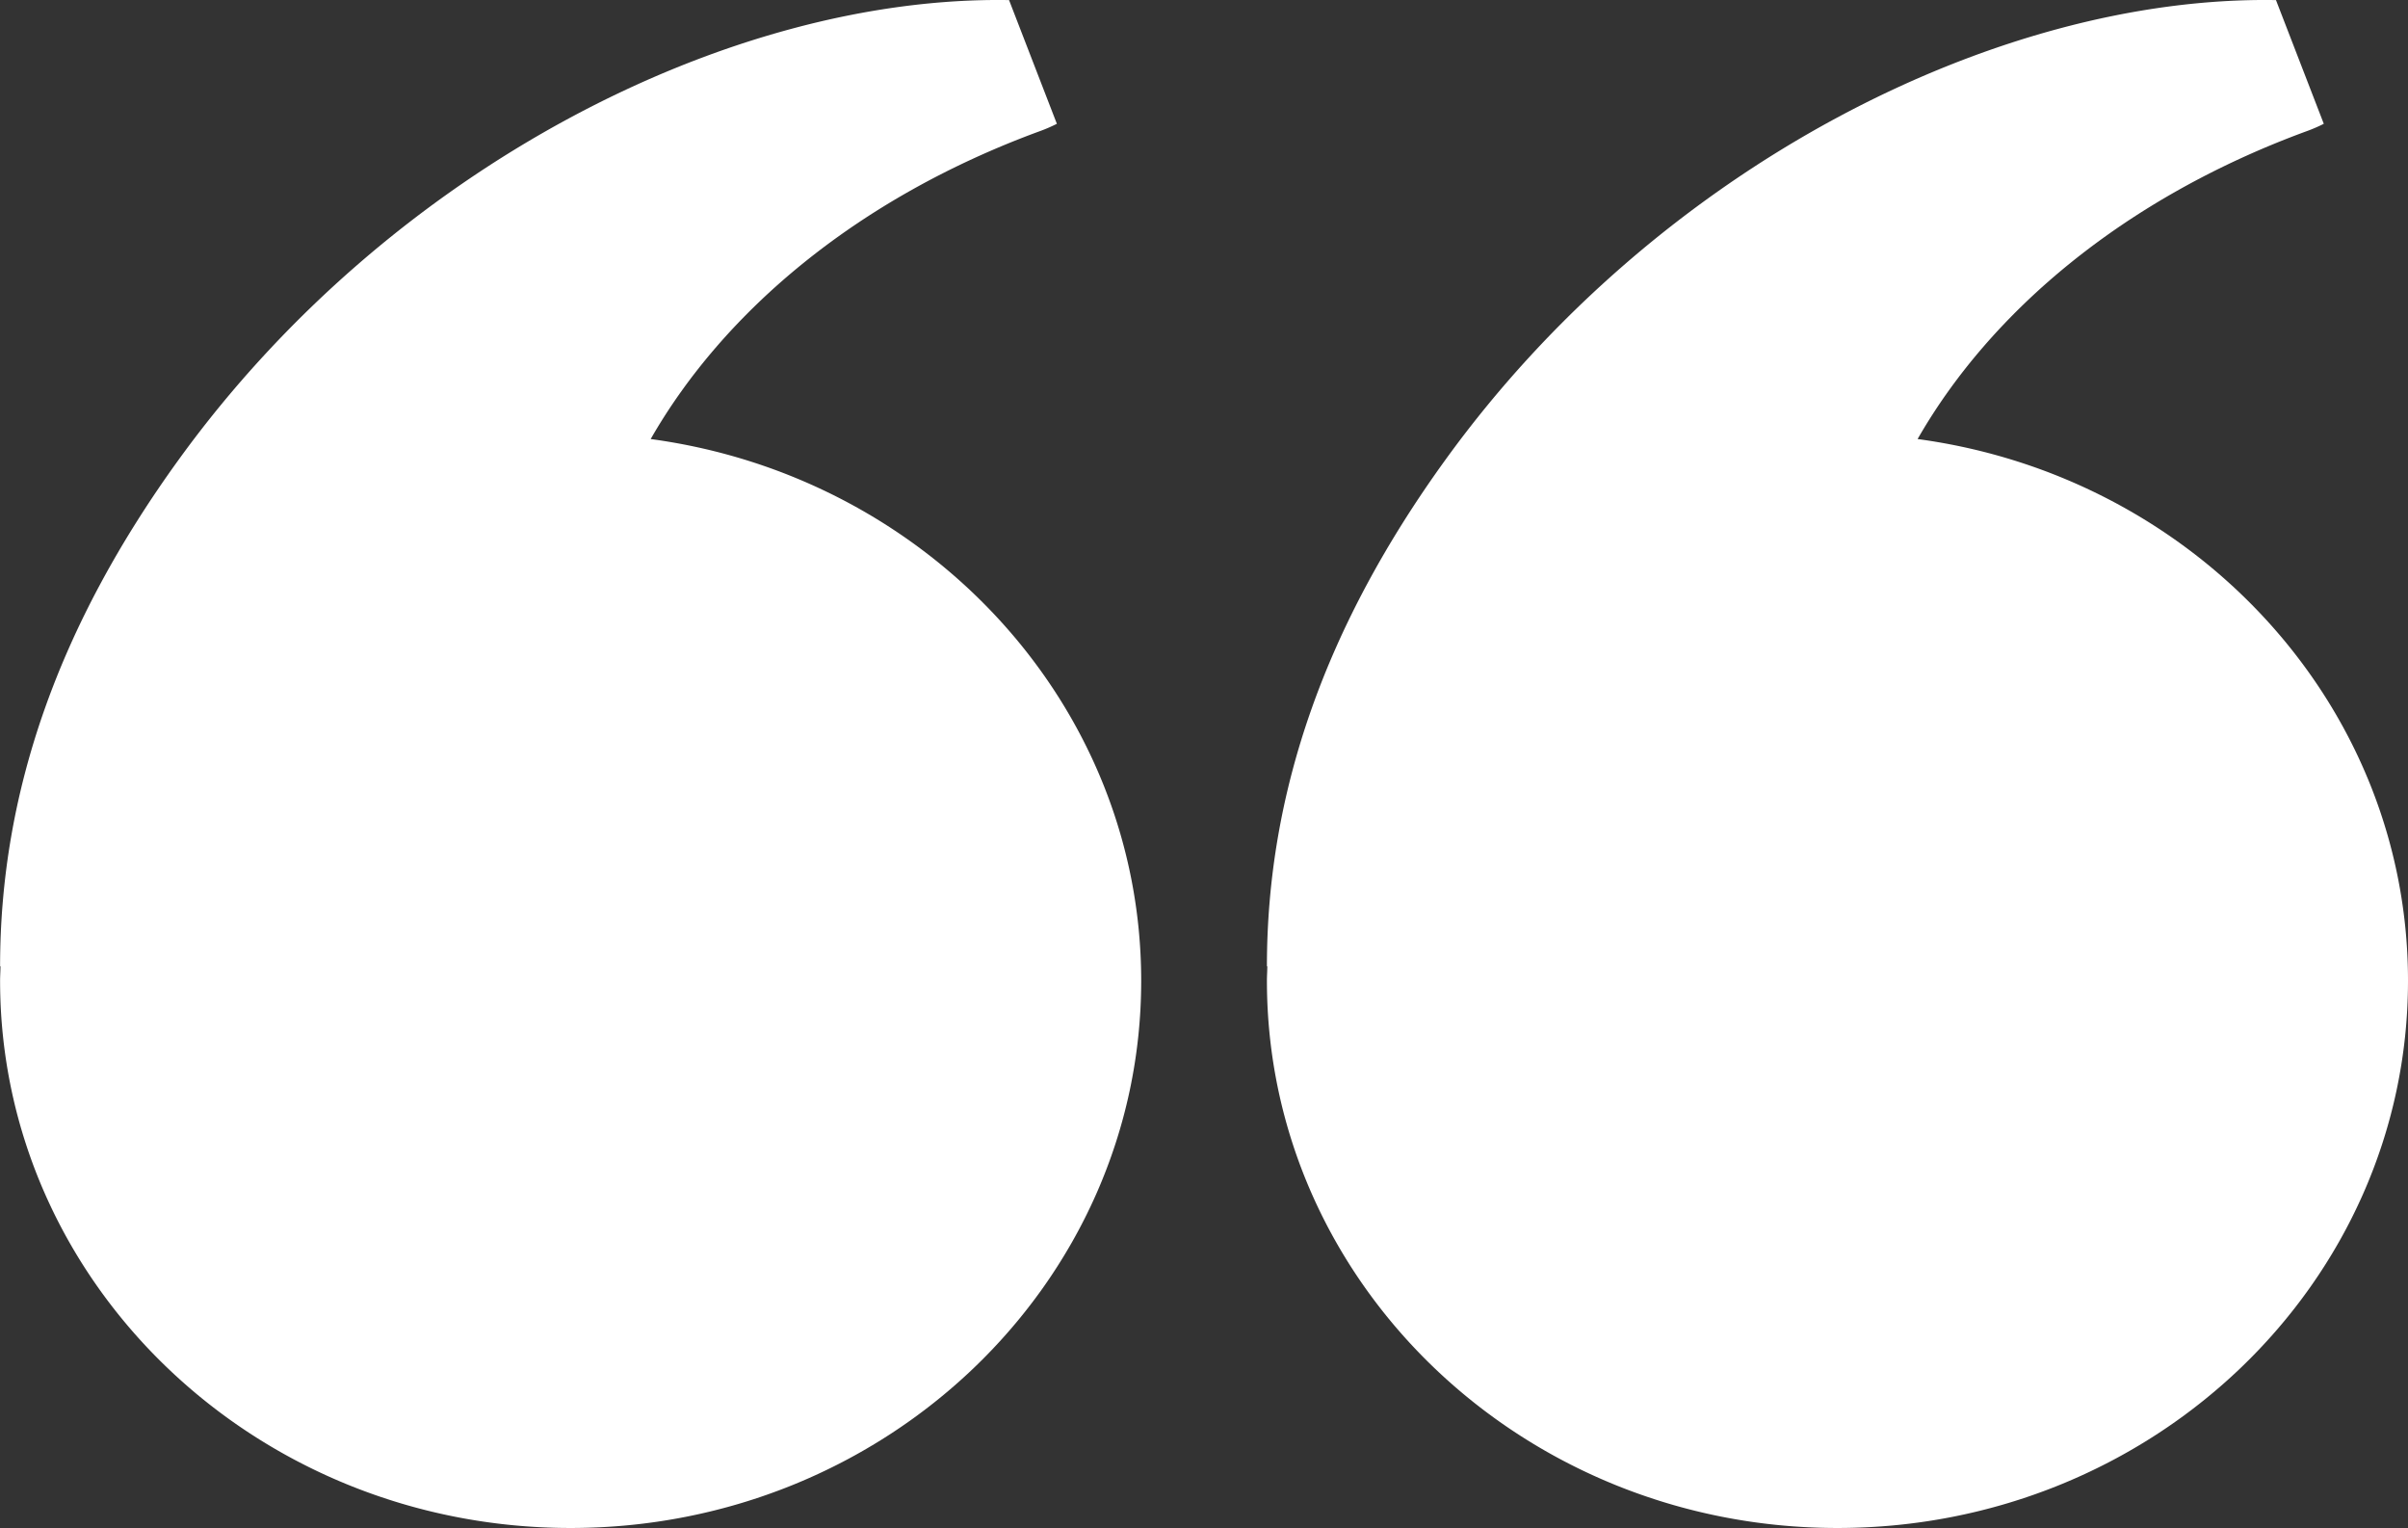 <svg xmlns="http://www.w3.org/2000/svg" width="81.383" height="51.629" viewBox="0 0 81.383 51.629">
    <rect x="0" y="0" width="81.383" height="51.629" fill="#333333" stroke="none"/>
    <defs>
        <style>
            .cls-1{fill:#fff}
        </style>
    </defs>
    <g id="icon-quote-open-white" transform="translate(-230.202 -14332.529)">
        <path id="Path_11" data-name="Path 11" class="cls-1" d="M252.193 14347.364c2.458-4.292 6.971-8.141 13.174-10.411a5.067 5.067 0 0 0 .554-.241l-1.616-4.18h-.005c-9.413-.155-20.9 5.646-28.049 15.515-4.061 5.605-6.046 11.238-6.046 17.13h.013c0 .164-.013.326-.013.491 0 10.211 8.634 18.49 19.283 18.49s19.283-8.279 19.283-18.49c-.003-9.33-7.211-17.042-16.578-18.304z"/>
        <path id="Path_12" data-name="Path 12" class="cls-1" d="M295.011 14347.364c2.458-4.292 6.971-8.141 13.173-10.411a5.086 5.086 0 0 0 .555-.241l-1.616-4.18h-.009c-9.413-.155-20.9 5.646-28.048 15.515-4.061 5.605-6.046 11.238-6.046 17.13h.013c0 .164-.013.326-.013.491 0 10.211 8.634 18.49 19.283 18.49s19.282-8.279 19.282-18.49c0-9.33-7.208-17.042-16.574-18.304z"/>
    </g>
</svg>

